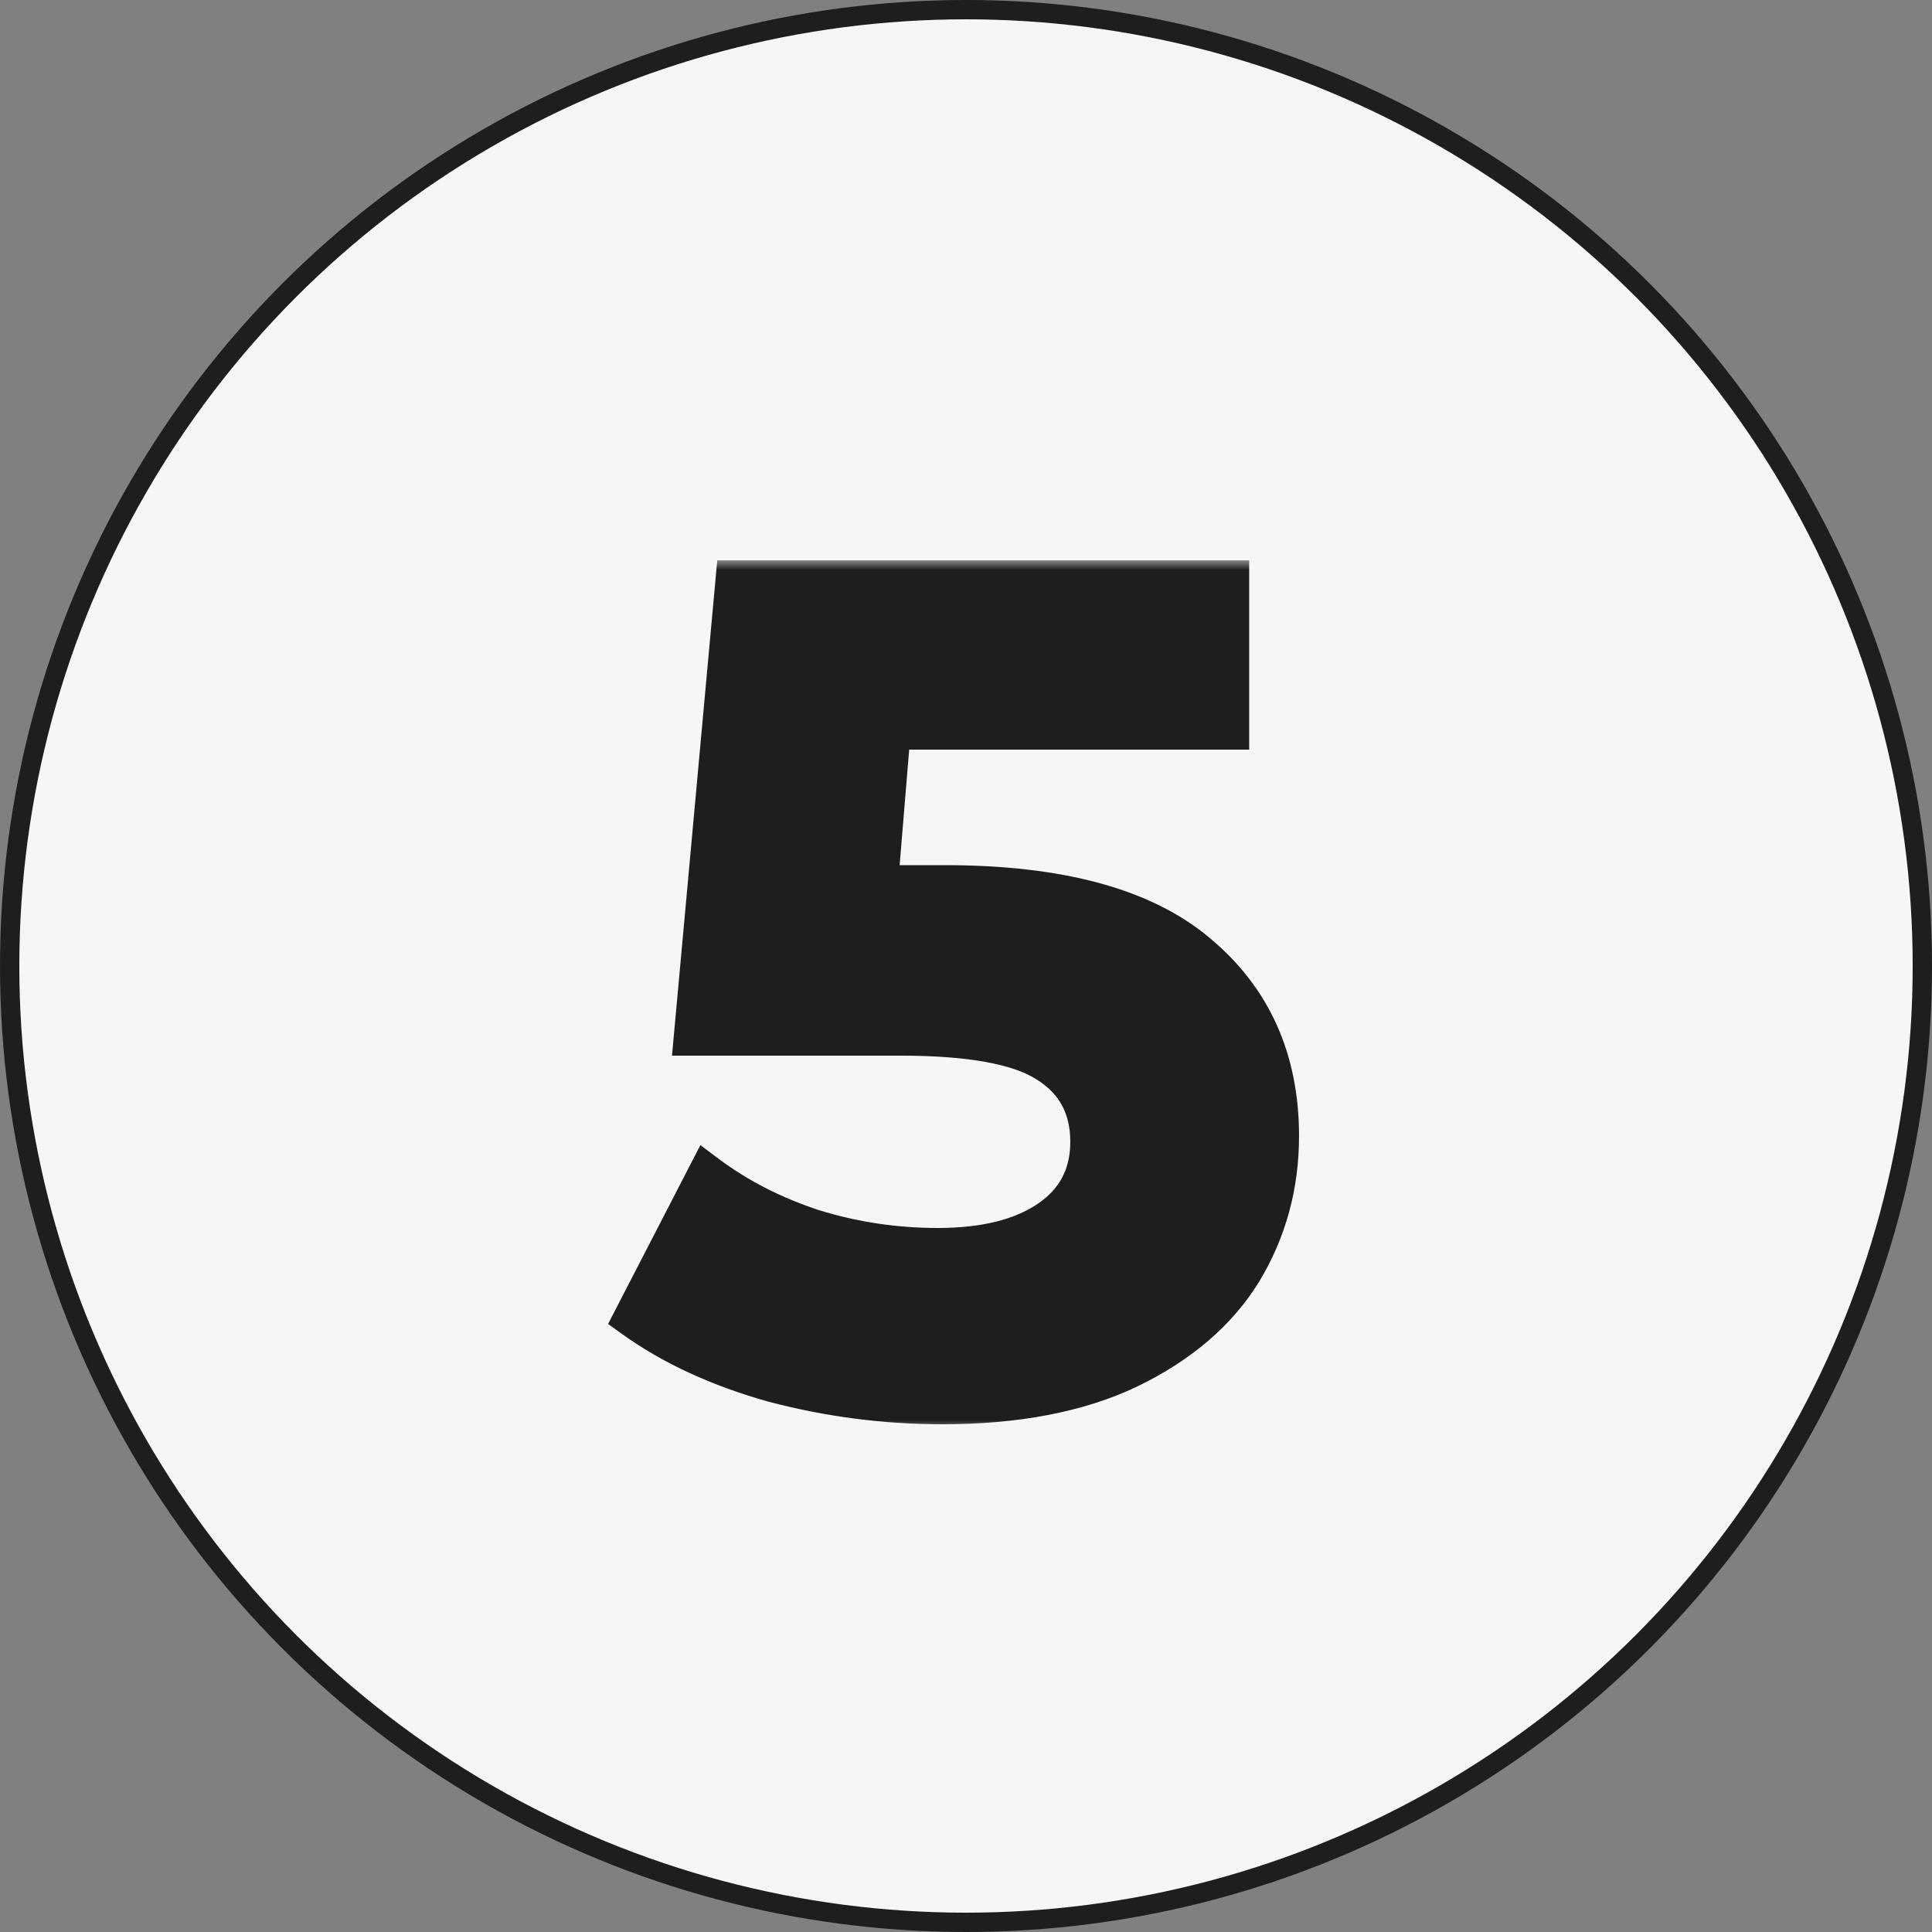 <?xml version="1.0" encoding="UTF-8"?> <svg xmlns="http://www.w3.org/2000/svg" width="100" height="100" viewBox="0 0 100 100" fill="none"><rect x="0" y="0" width="100" height="100" fill="#808080" stroke="none"/><circle cx="50" cy="50" r="49.5" fill="#F6F6F6" stroke="#1E1E1E"></circle><mask id="path-2-outside-1_4246_14" maskUnits="userSpaceOnUse" x="31" y="29" width="37" height="45" fill="black"><rect fill="white" x="31" y="29" width="37" height="45"></rect><path d="M48.898 45.78C54.818 45.78 59.178 46.96 61.978 49.32C64.818 51.68 66.238 54.84 66.238 58.8C66.238 61.36 65.598 63.7 64.318 65.82C63.038 67.9 61.078 69.58 58.438 70.86C55.838 72.1 52.618 72.72 48.778 72.72C45.818 72.72 42.898 72.34 40.018 71.58C37.178 70.78 34.758 69.66 32.758 68.22L36.598 60.78C38.198 61.98 40.038 62.92 42.118 63.6C44.198 64.24 46.338 64.56 48.538 64.56C50.978 64.56 52.898 64.08 54.298 63.12C55.698 62.16 56.398 60.82 56.398 59.1C56.398 57.3 55.658 55.94 54.178 55.02C52.738 54.1 50.218 53.64 46.618 53.64H35.878L38.038 30H63.658V37.8H46.138L45.478 45.78H48.898Z"></path></mask><path d="M48.898 45.78C54.818 45.78 59.178 46.96 61.978 49.32C64.818 51.68 66.238 54.84 66.238 58.8C66.238 61.36 65.598 63.7 64.318 65.82C63.038 67.9 61.078 69.58 58.438 70.86C55.838 72.1 52.618 72.72 48.778 72.72C45.818 72.72 42.898 72.34 40.018 71.58C37.178 70.78 34.758 69.66 32.758 68.22L36.598 60.78C38.198 61.98 40.038 62.92 42.118 63.6C44.198 64.24 46.338 64.56 48.538 64.56C50.978 64.56 52.898 64.08 54.298 63.12C55.698 62.16 56.398 60.82 56.398 59.1C56.398 57.3 55.658 55.94 54.178 55.02C52.738 54.1 50.218 53.64 46.618 53.64H35.878L38.038 30H63.658V37.8H46.138L45.478 45.78H48.898Z" fill="#1E1E1E"></path><path d="M61.978 49.32L61.334 50.085L61.339 50.089L61.978 49.32ZM64.318 65.82L65.17 66.344L65.174 66.337L64.318 65.82ZM58.438 70.86L58.869 71.763L58.874 71.76L58.438 70.86ZM40.018 71.58L39.747 72.543L39.755 72.545L39.763 72.547L40.018 71.58ZM32.758 68.22L31.87 67.761L31.474 68.528L32.174 69.031L32.758 68.22ZM36.598 60.78L37.198 59.98L36.252 59.27L35.71 60.321L36.598 60.78ZM42.118 63.6L41.807 64.55L41.816 64.553L41.824 64.556L42.118 63.6ZM54.298 63.12L54.864 63.945L54.864 63.945L54.298 63.12ZM54.178 55.02L53.64 55.863L53.65 55.869L54.178 55.02ZM35.878 53.64L34.882 53.549L34.783 54.64H35.878V53.64ZM38.038 30V29H37.125L37.042 29.909L38.038 30ZM63.658 30H64.658V29H63.658V30ZM63.658 37.8V38.8H64.658V37.8H63.658ZM46.138 37.8V36.8H45.218L45.142 37.718L46.138 37.8ZM45.478 45.78L44.482 45.698L44.392 46.78H45.478V45.78ZM48.898 46.78C54.718 46.78 58.796 47.946 61.334 50.085L62.623 48.555C59.56 45.974 54.918 44.78 48.898 44.78V46.78ZM61.339 50.089C63.932 52.244 65.238 55.113 65.238 58.8H67.238C67.238 54.567 65.704 51.116 62.617 48.551L61.339 50.089ZM65.238 58.8C65.238 61.184 64.645 63.344 63.462 65.303L65.174 66.337C66.552 64.055 67.238 61.536 67.238 58.8H65.238ZM63.467 65.296C62.305 67.184 60.505 68.746 58.002 69.96L58.874 71.76C61.651 70.414 63.772 68.616 65.17 66.344L63.467 65.296ZM58.008 69.957C55.579 71.116 52.517 71.72 48.778 71.72V73.72C52.72 73.72 56.097 73.084 58.869 71.763L58.008 69.957ZM48.778 71.72C45.905 71.72 43.071 71.351 40.273 70.613L39.763 72.547C42.726 73.329 45.731 73.72 48.778 73.72V71.72ZM40.289 70.618C37.54 69.843 35.231 68.768 33.343 67.409L32.174 69.031C34.285 70.552 36.816 71.717 39.747 72.543L40.289 70.618ZM33.647 68.679L37.487 61.239L35.71 60.321L31.87 67.761L33.647 68.679ZM35.998 61.58C37.694 62.852 39.633 63.84 41.807 64.55L42.429 62.65C40.443 62 38.703 61.108 37.198 59.98L35.998 61.58ZM41.824 64.556C44 65.225 46.24 65.56 48.538 65.56V63.56C46.437 63.56 44.396 63.255 42.412 62.644L41.824 64.556ZM48.538 65.56C51.096 65.56 53.239 65.059 54.864 63.945L53.733 62.295C52.557 63.101 50.861 63.56 48.538 63.56V65.56ZM54.864 63.945C56.54 62.795 57.398 61.145 57.398 59.1H55.398C55.398 60.495 54.856 61.525 53.733 62.295L54.864 63.945ZM57.398 59.1C57.398 56.968 56.491 55.28 54.706 54.171L53.65 55.869C54.825 56.6 55.398 57.632 55.398 59.1H57.398ZM54.717 54.177C53.016 53.091 50.24 52.64 46.618 52.64V54.64C50.197 54.64 52.46 55.109 53.64 55.863L54.717 54.177ZM46.618 52.64H35.878V54.64H46.618V52.64ZM36.874 53.731L39.034 30.091L37.042 29.909L34.882 53.549L36.874 53.731ZM38.038 31H63.658V29H38.038V31ZM62.658 30V37.8H64.658V30H62.658ZM63.658 36.8H46.138V38.8H63.658V36.8ZM45.142 37.718L44.482 45.698L46.475 45.862L47.135 37.882L45.142 37.718ZM45.478 46.78H48.898V44.78H45.478V46.78Z" fill="#1E1E1E" mask="url(#path-2-outside-1_4246_14)"></path></svg> 